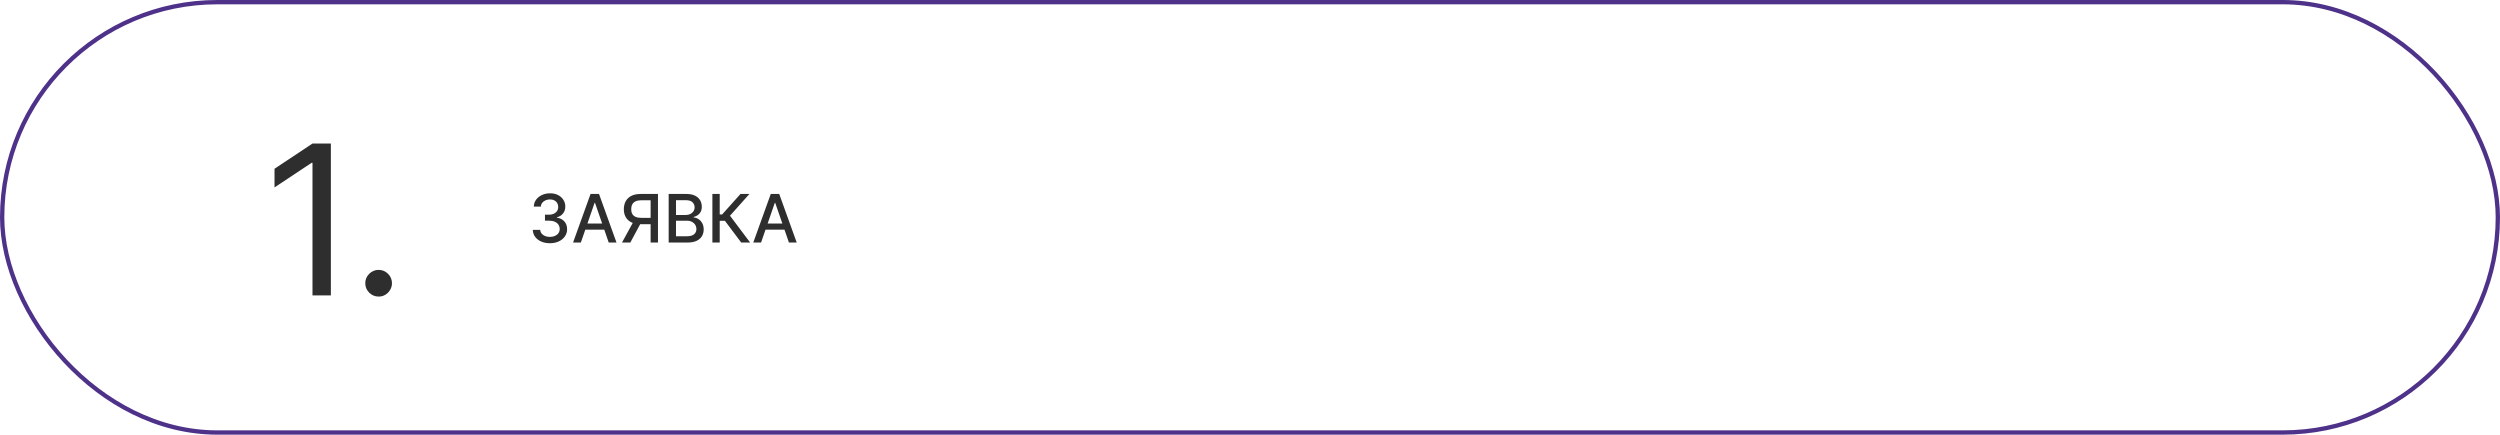 <?xml version="1.0" encoding="UTF-8"?> <svg xmlns="http://www.w3.org/2000/svg" width="1041" height="181" viewBox="0 0 1041 181" fill="none"> <rect x="0.9" y="0.9" width="1039.2" height="179.2" rx="89.6" stroke="#4E3289" stroke-width="1.8"></rect> <path d="M228.99 101.277C227.634 101.277 226.422 101.043 225.355 100.575C224.294 100.108 223.455 99.459 222.835 98.629C222.223 97.792 221.894 96.824 221.847 95.724H224.95C224.989 96.324 225.19 96.844 225.552 97.285C225.921 97.72 226.402 98.056 226.995 98.293C227.588 98.53 228.246 98.649 228.971 98.649C229.768 98.649 230.472 98.51 231.085 98.234C231.704 97.957 232.188 97.572 232.537 97.078C232.886 96.577 233.061 96.001 233.061 95.349C233.061 94.671 232.886 94.074 232.537 93.561C232.195 93.04 231.691 92.632 231.026 92.336C230.367 92.039 229.57 91.891 228.635 91.891H226.926V89.401H228.635C229.386 89.401 230.044 89.266 230.611 88.996C231.184 88.726 231.632 88.351 231.954 87.87C232.277 87.383 232.438 86.813 232.438 86.161C232.438 85.535 232.297 84.992 232.014 84.531C231.737 84.063 231.342 83.698 230.828 83.434C230.321 83.171 229.722 83.039 229.03 83.039C228.371 83.039 227.755 83.161 227.182 83.404C226.616 83.642 226.155 83.984 225.799 84.432C225.444 84.873 225.253 85.403 225.226 86.023H222.272C222.305 84.929 222.628 83.968 223.241 83.138C223.86 82.308 224.676 81.659 225.691 81.191C226.705 80.724 227.831 80.49 229.069 80.49C230.367 80.49 231.487 80.744 232.429 81.251C233.377 81.751 234.108 82.42 234.622 83.256C235.142 84.093 235.399 85.008 235.392 86.003C235.399 87.136 235.083 88.097 234.444 88.888C233.812 89.678 232.969 90.208 231.915 90.478V90.636C233.258 90.841 234.299 91.374 235.037 92.237C235.781 93.1 236.15 94.17 236.143 95.448C236.15 96.561 235.84 97.559 235.215 98.441C234.595 99.324 233.749 100.019 232.676 100.526C231.602 101.026 230.374 101.277 228.99 101.277ZM241.864 101H238.623L245.904 80.767H249.431L256.713 101H253.472L247.752 84.442H247.594L241.864 101ZM242.407 93.077H252.919V95.645H242.407V93.077ZM273.98 101H270.917V83.385H267.084C266.082 83.385 265.269 83.536 264.643 83.839C264.018 84.136 263.56 84.564 263.27 85.124C262.98 85.683 262.835 86.345 262.835 87.109C262.835 87.867 262.98 88.516 263.27 89.056C263.56 89.596 264.014 90.007 264.633 90.29C265.253 90.574 266.059 90.715 267.054 90.715H272.241V93.343H266.767C265.206 93.343 263.906 93.083 262.865 92.563C261.831 92.043 261.054 91.315 260.533 90.379C260.02 89.438 259.763 88.348 259.763 87.109C259.763 85.865 260.02 84.768 260.533 83.819C261.047 82.864 261.821 82.117 262.855 81.577C263.896 81.037 265.197 80.767 266.758 80.767H273.98V101ZM263.991 91.871H267.37L262.46 101H258.992L263.991 91.871ZM278.435 101V80.767H285.845C287.281 80.767 288.47 81.004 289.411 81.478C290.353 81.946 291.058 82.581 291.526 83.385C291.993 84.182 292.227 85.081 292.227 86.082C292.227 86.925 292.072 87.636 291.763 88.216C291.453 88.789 291.038 89.25 290.518 89.599C290.004 89.942 289.438 90.192 288.819 90.35V90.547C289.49 90.58 290.146 90.798 290.785 91.2C291.43 91.595 291.964 92.158 292.385 92.889C292.807 93.62 293.018 94.509 293.018 95.556C293.018 96.59 292.774 97.519 292.286 98.342C291.806 99.159 291.061 99.808 290.054 100.289C289.046 100.763 287.758 101 286.191 101H278.435ZM281.488 98.382H285.894C287.357 98.382 288.404 98.099 289.036 97.532C289.668 96.966 289.984 96.258 289.984 95.408C289.984 94.769 289.823 94.183 289.5 93.65C289.178 93.116 288.717 92.691 288.117 92.375C287.524 92.059 286.82 91.901 286.003 91.901H281.488V98.382ZM281.488 89.52H285.578C286.263 89.52 286.879 89.388 287.426 89.125C287.979 88.861 288.417 88.493 288.74 88.018C289.069 87.537 289.234 86.971 289.234 86.319C289.234 85.483 288.941 84.781 288.354 84.215C287.768 83.648 286.869 83.365 285.657 83.365H281.488V89.52ZM308.642 101L301.845 91.93H299.691V101H296.638V80.767H299.691V89.312H300.689L308.336 80.767H312.06L303.969 89.826L312.367 101H308.642ZM316.904 101H313.663L320.945 80.767H324.472L331.753 101H328.512L322.792 84.442H322.634L316.904 101ZM317.447 93.077H327.959V95.645H317.447V93.077Z" fill="#2E2E2E"></path> <path d="M137.774 59.771V123H130.118V67.798H129.747L114.31 78.048V70.268L130.118 59.771H137.774ZM157.657 123.494C156.134 123.494 154.827 122.949 153.736 121.858C152.645 120.767 152.1 119.46 152.1 117.937C152.1 116.414 152.645 115.107 153.736 114.016C154.827 112.925 156.134 112.379 157.657 112.379C159.18 112.379 160.487 112.925 161.578 114.016C162.669 115.107 163.214 116.414 163.214 117.937C163.214 118.945 162.957 119.871 162.442 120.715C161.948 121.559 161.279 122.238 160.436 122.753C159.612 123.247 158.686 123.494 157.657 123.494Z" fill="#2E2E2E"></path> </svg> 